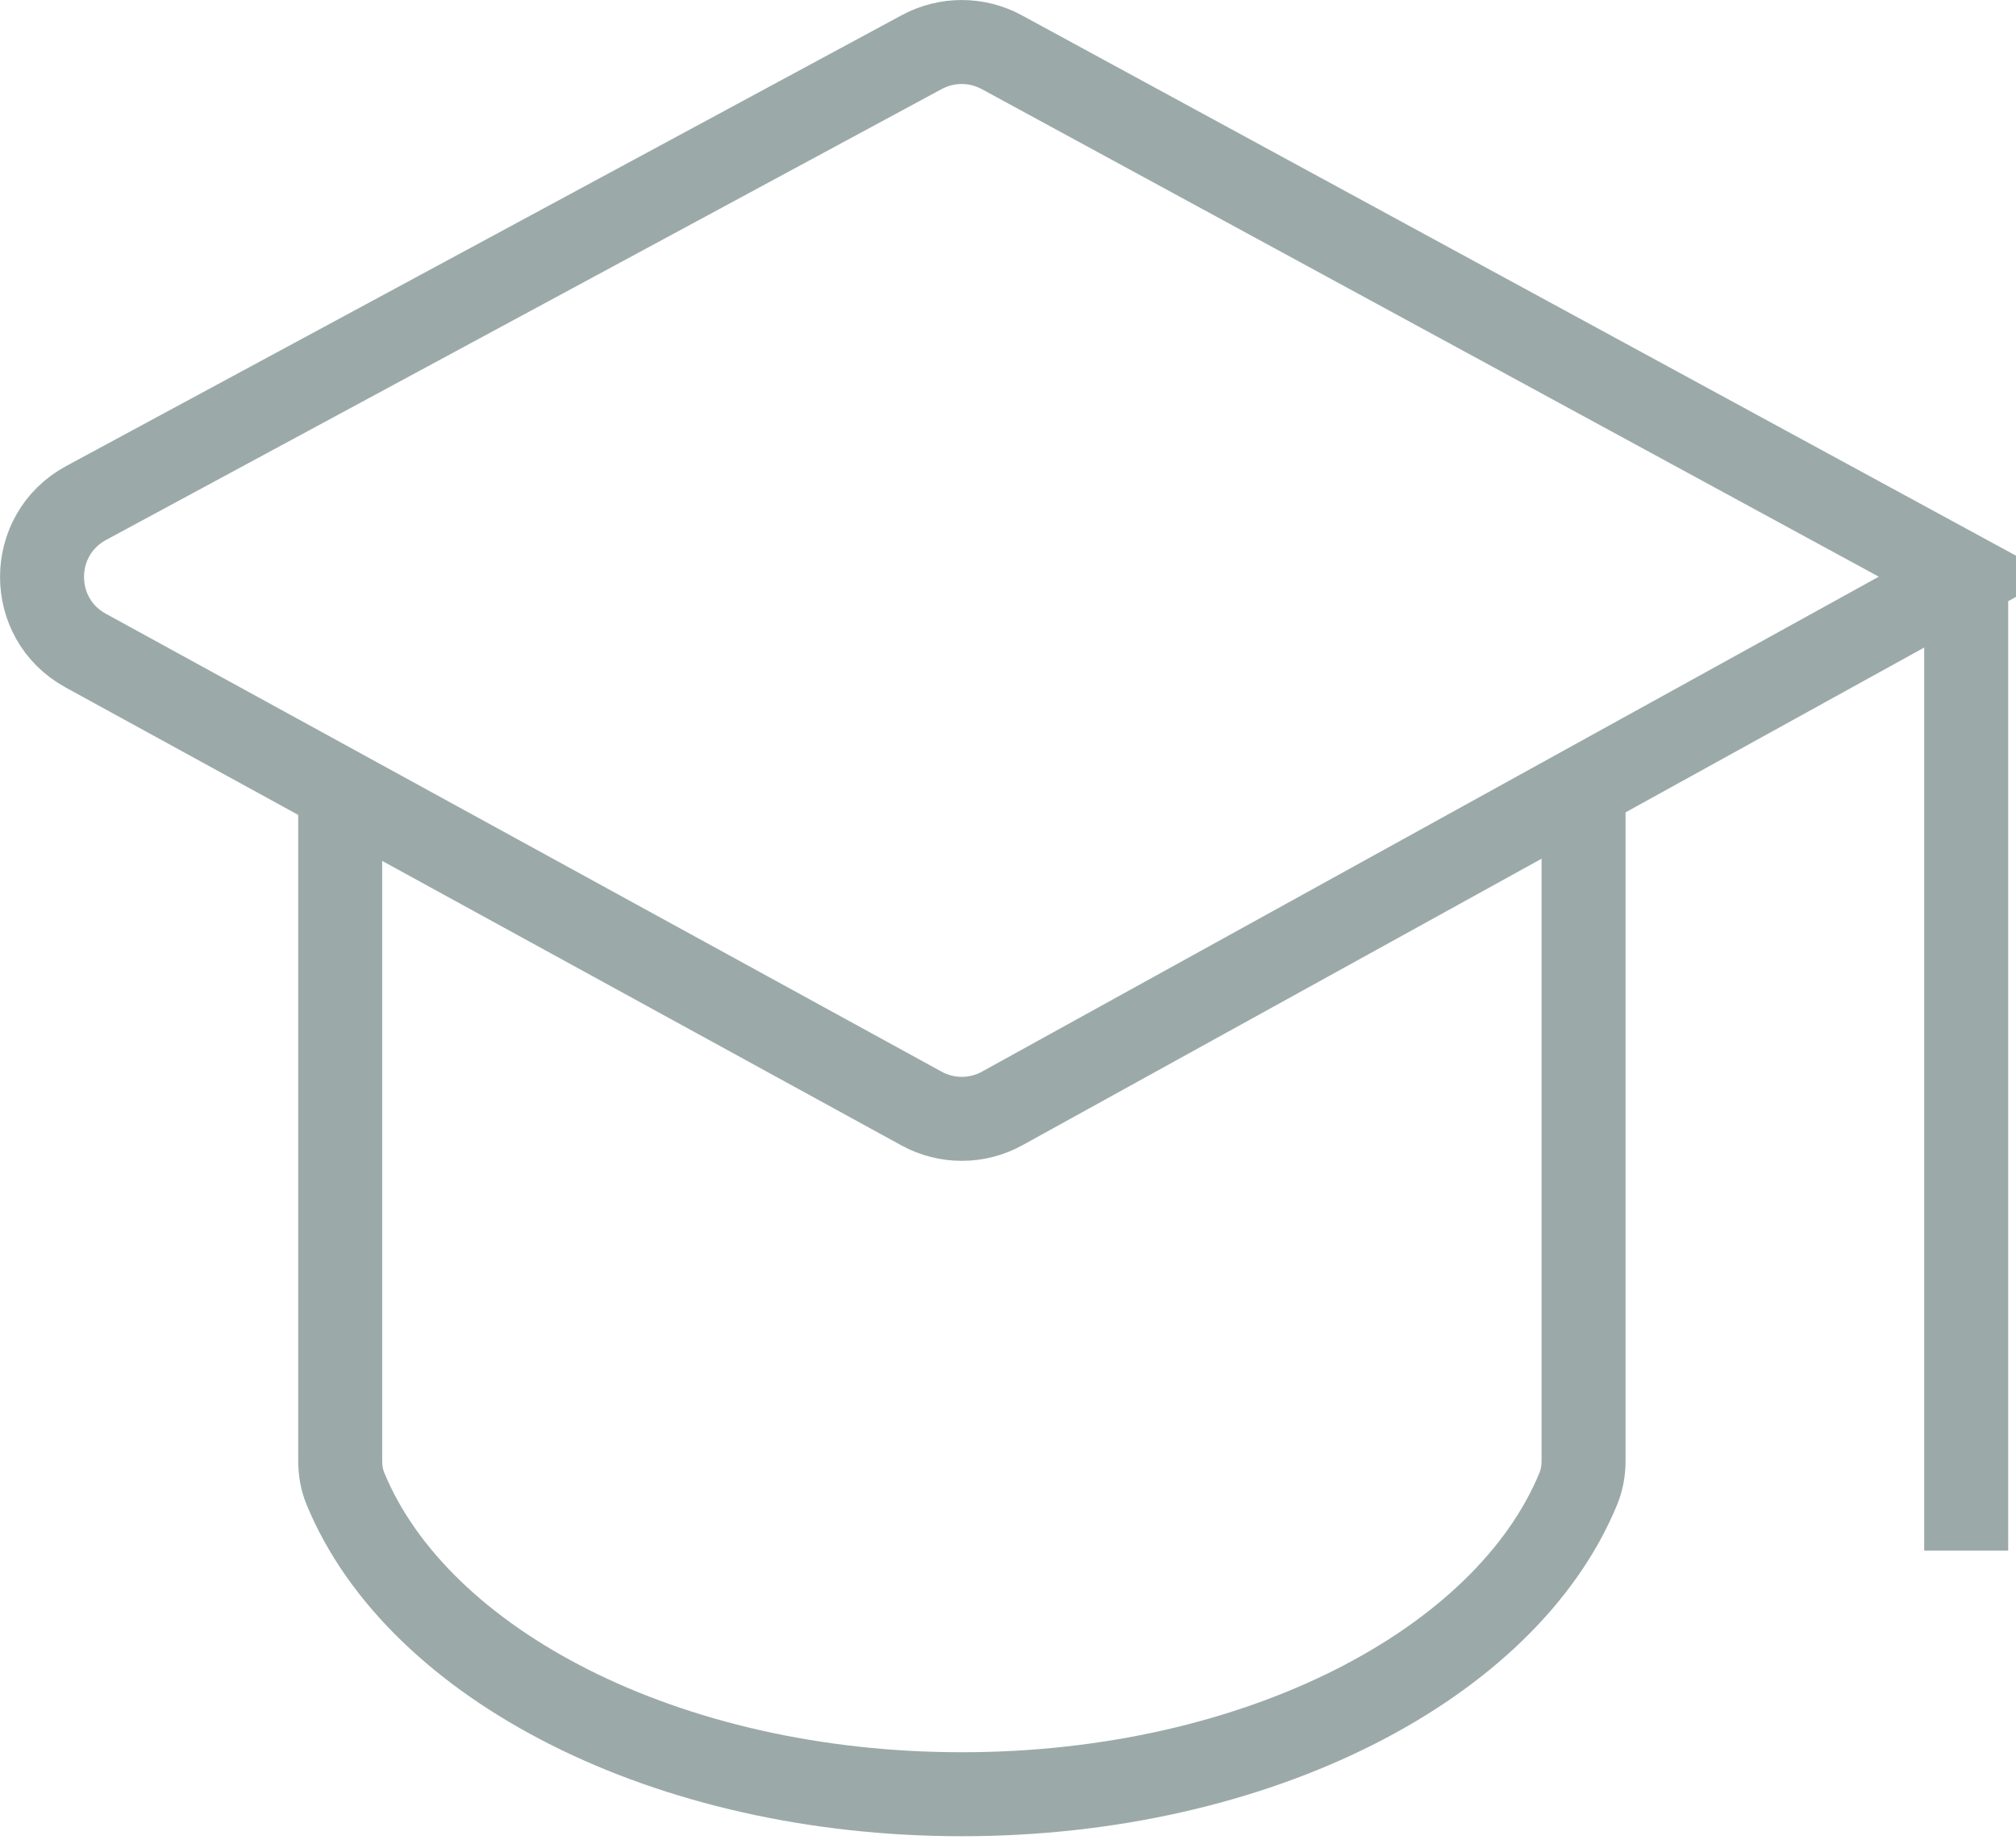<svg width="24" height="22" viewBox="0 0 24 22" fill="none" xmlns="http://www.w3.org/2000/svg">
<path d="M23.407 6.863L11.927 0.622C11.63 0.46 11.272 0.46 10.974 0.62L1.025 5.989C0.328 6.366 0.325 7.366 1.02 7.746L10.969 13.198C11.269 13.363 11.633 13.363 11.932 13.197L23.407 6.863ZM23.407 6.863V18.463M4.05 9.363V17.39C4.05 17.505 4.068 17.618 4.112 17.724C4.974 19.819 7.933 21.363 11.451 21.363C14.969 21.363 17.928 19.819 18.79 17.724C18.833 17.618 18.852 17.505 18.852 17.39V9.363" stroke="#9BAAA9"/>
</svg>

